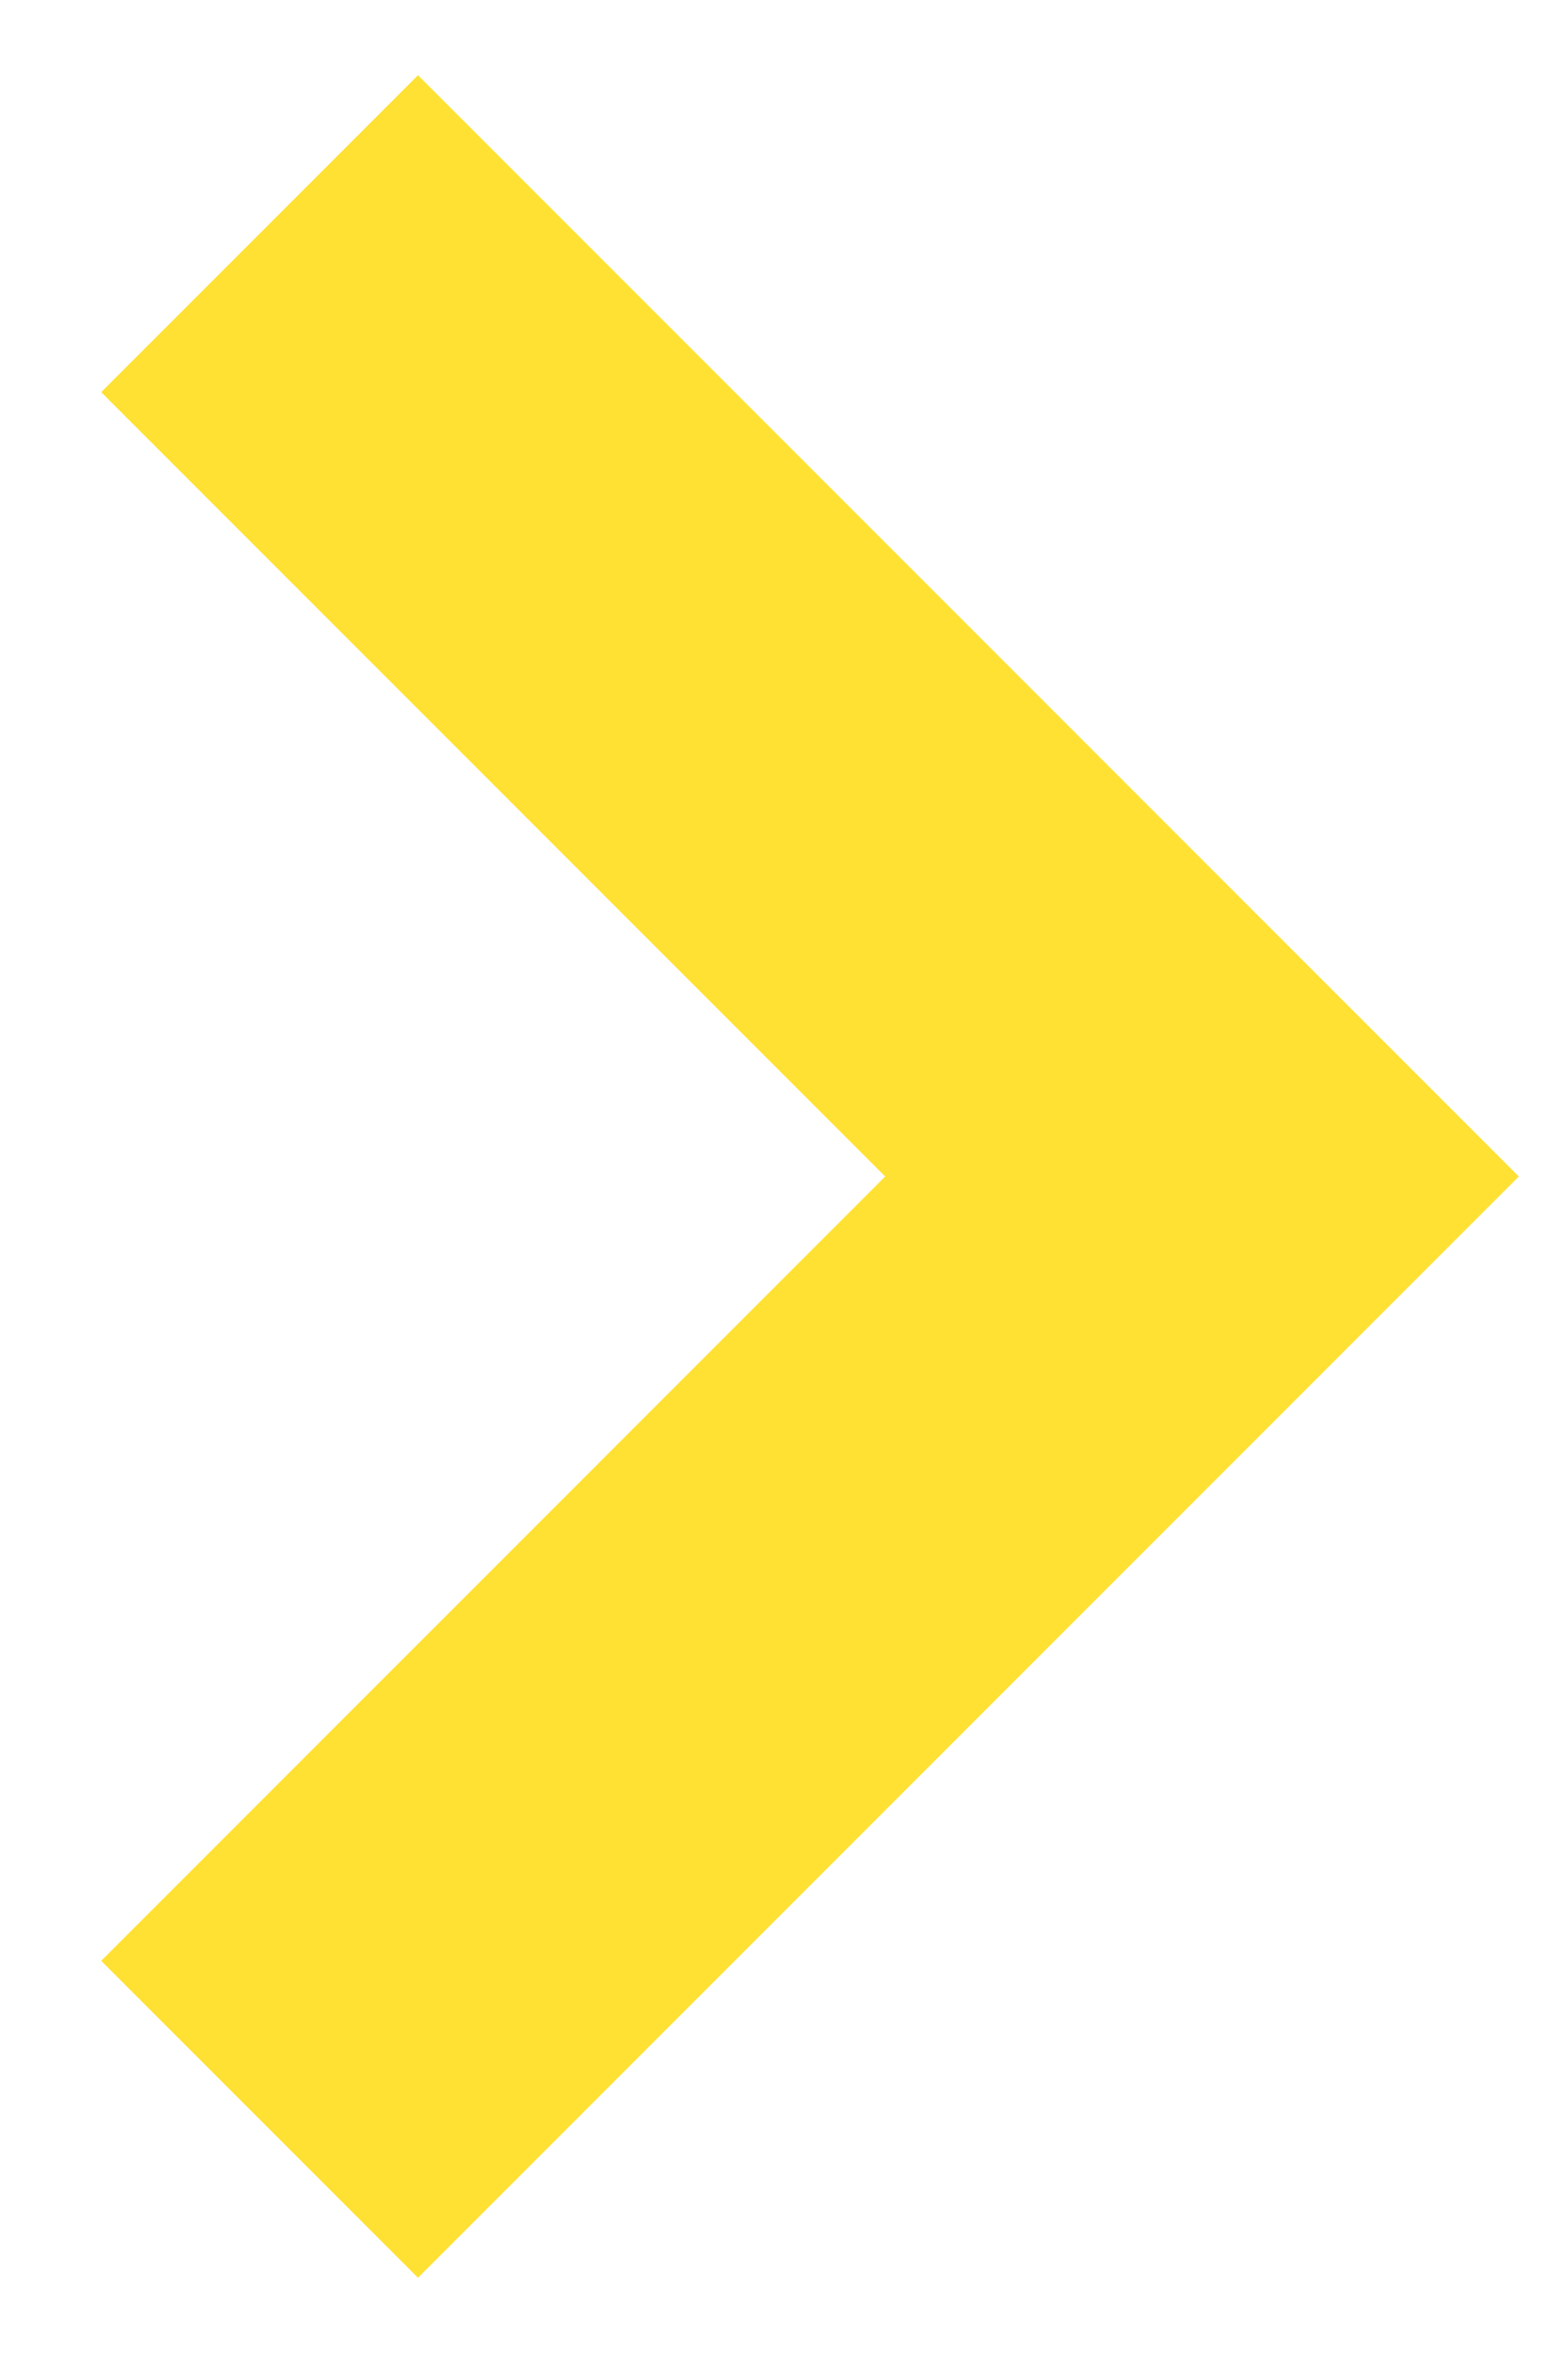 <svg width="12" height="18" viewBox="0 0 12 18" fill="none" xmlns="http://www.w3.org/2000/svg">
<path d="M3.199 3L9.199 9L3.199 15" stroke="#FFE134" stroke-width="3.429" stroke-linecap="square"/>
</svg>
